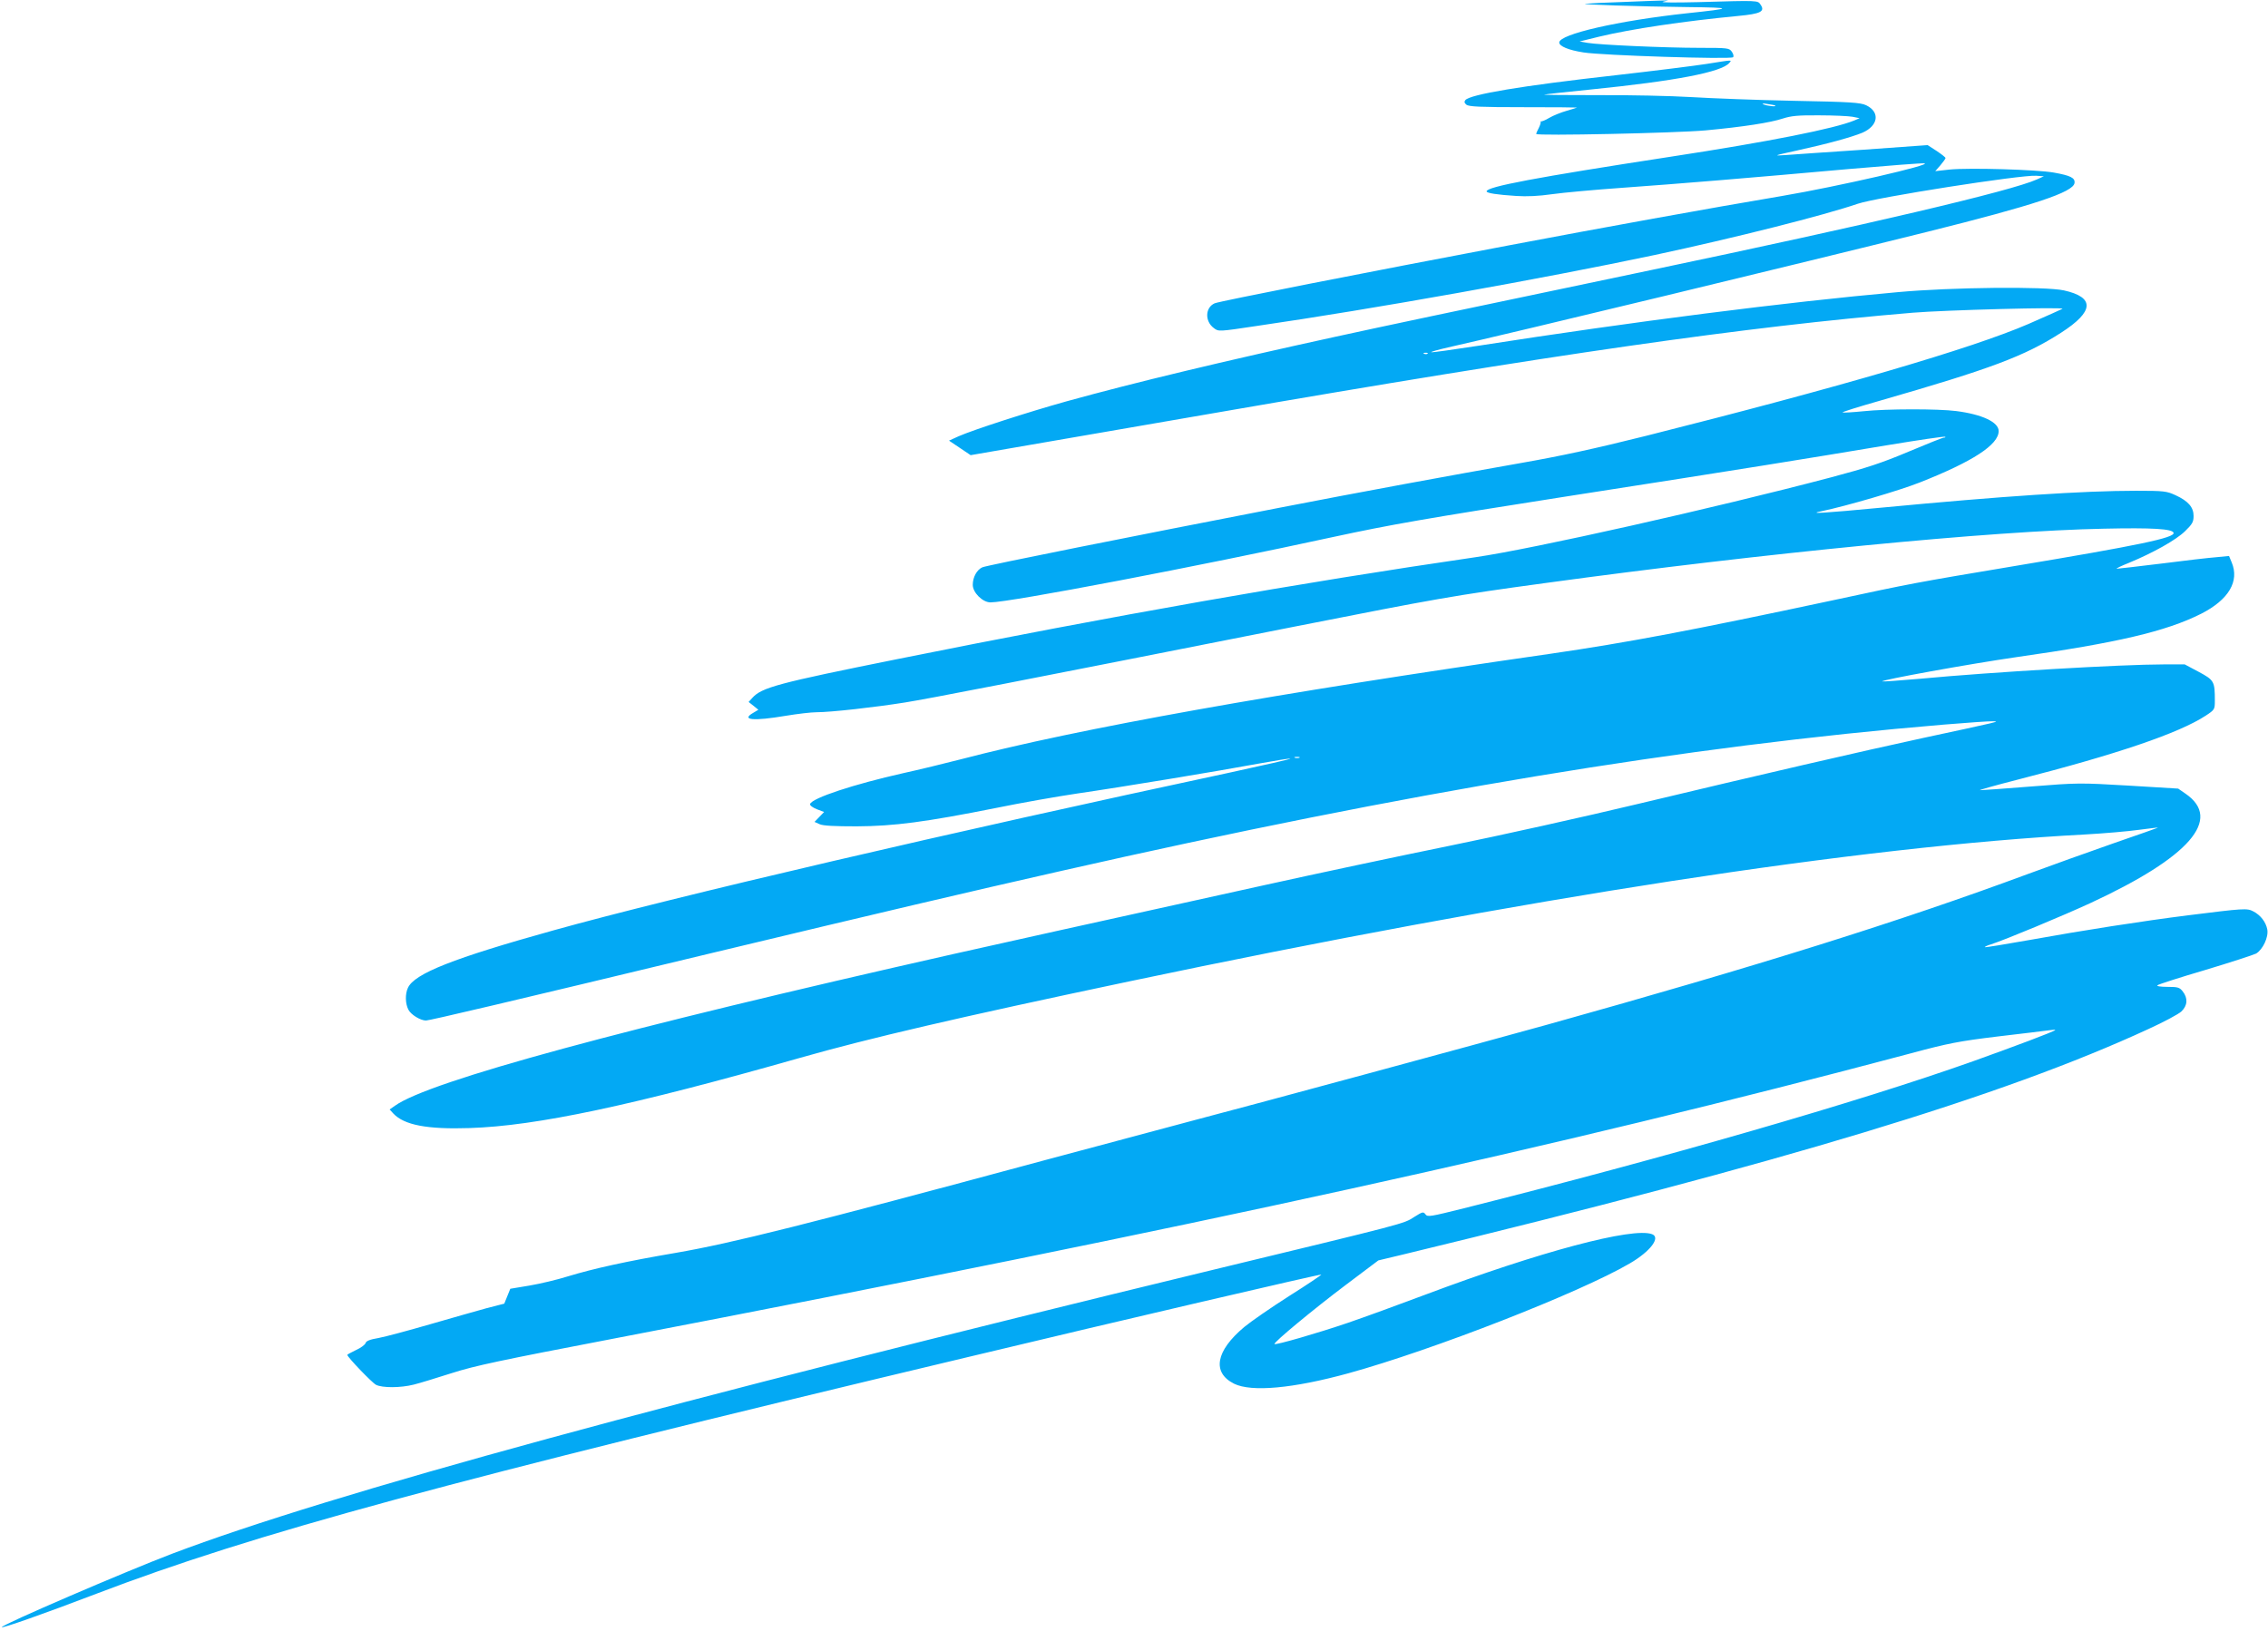 <?xml version="1.0" standalone="no"?>
<!DOCTYPE svg PUBLIC "-//W3C//DTD SVG 20010904//EN"
 "http://www.w3.org/TR/2001/REC-SVG-20010904/DTD/svg10.dtd">
<svg version="1.0" xmlns="http://www.w3.org/2000/svg"
 width="1280pt" height="926pt" viewBox="0 0 1280 926"
 preserveAspectRatio="xMidYMid meet">
<g transform="translate(0,926) scale(0.1,-0.1)"
fill="#03a9f4" stroke="none">
<path d="M9165 9249 c-99 -3 -196 -8 -215 -10 -53 -4 303 -16 575 -19 260 -3
260 -7 -5 -35 -388 -42 -720 -118 -720 -165 0 -21 53 -43 137 -56 106 -17 831
-40 844 -27 5 5 2 18 -7 31 -15 21 -21 22 -182 22 -196 0 -568 17 -632 28
l-45 8 110 27 c183 44 481 88 785 117 127 12 153 25 126 64 -16 24 -9 24 -351
14 -126 -3 -216 -3 -200 2 l30 8 -35 -1 c-19 0 -116 -4 -215 -8z"/>
<path d="M9630 8899 c-63 -10 -295 -39 -515 -64 -528 -59 -818 -108 -845 -140
-7 -9 -6 -16 6 -26 14 -11 77 -14 321 -14 166 0 303 -1 303 -2 0 -1 -26 -9
-57 -18 -32 -9 -77 -27 -99 -40 -23 -14 -44 -22 -48 -20 -3 3 -4 2 -1 -1 2 -4
-2 -19 -10 -35 -8 -15 -15 -31 -15 -35 0 -12 787 5 955 20 215 20 368 44 437
67 47 15 85 19 205 18 81 0 166 -4 188 -8 l40 -8 -30 -13 c-112 -46 -476 -119
-1039 -205 -762 -117 -1036 -169 -1036 -195 0 -10 58 -19 167 -26 59 -4 127
-1 203 10 63 9 241 25 395 36 322 23 711 55 1280 106 220 19 411 34 425 32 54
-6 -484 -130 -802 -184 -404 -68 -1021 -180 -1543 -279 -804 -152 -1637 -316
-1660 -327 -54 -24 -56 -102 -4 -140 26 -20 27 -20 240 12 655 95 1626 269
2249 401 453 97 952 223 1145 289 105 36 921 164 1007 158 l43 -3 -40 -18
c-144 -65 -953 -255 -2180 -512 -1235 -259 -1468 -308 -1775 -375 -632 -138
-1137 -259 -1520 -365 -219 -61 -527 -161 -609 -197 l-55 -25 61 -41 61 -41
428 74 c236 41 663 115 949 164 1910 331 2995 487 3940 566 181 15 856 33 845
22 -3 -2 -90 -41 -193 -86 -320 -138 -1064 -356 -2157 -631 -288 -72 -481
-114 -710 -154 -381 -67 -908 -164 -1360 -252 -846 -164 -1652 -325 -1676
-336 -31 -14 -54 -56 -54 -99 0 -44 56 -99 100 -99 108 0 1171 203 1943 371
311 67 509 102 1295 225 1041 162 1342 211 1816 290 181 30 331 52 334 49 3
-3 0 -5 -7 -5 -7 0 -97 -36 -199 -79 -152 -64 -234 -91 -437 -145 -667 -176
-1684 -404 -2008 -451 -989 -144 -2039 -329 -3262 -575 -676 -136 -767 -160
-820 -220 l-20 -22 28 -22 27 -22 -30 -18 c-69 -40 1 -47 185 -16 66 11 144
20 173 20 81 0 330 28 499 55 148 24 601 112 2208 430 796 157 890 174 1405
244 1234 169 2524 295 3155 307 273 6 385 -1 392 -23 10 -28 -197 -71 -892
-187 -568 -95 -584 -98 -1035 -195 -787 -168 -1156 -238 -1590 -301 -1553
-223 -2663 -422 -3325 -595 -93 -24 -241 -60 -328 -79 -276 -62 -514 -140
-525 -174 -2 -8 13 -19 37 -29 l42 -16 -27 -28 -27 -28 29 -13 c20 -9 85 -12
209 -12 210 1 387 24 788 104 136 28 341 64 455 81 249 36 805 128 1031 170
90 16 167 29 173 27 5 -2 -145 -36 -334 -77 -1585 -339 -3142 -702 -3824 -892
-564 -157 -786 -244 -822 -325 -16 -34 -15 -89 3 -123 14 -28 68 -61 99 -61
20 0 463 104 1626 384 951 228 1428 340 1958 460 1975 448 3521 704 4980 826
134 11 260 20 280 19 40 -1 44 0 -398 -95 -351 -76 -918 -207 -1595 -369 -313
-75 -799 -183 -1080 -240 -280 -57 -746 -156 -1035 -220 -1155 -255 -1361
-300 -1765 -391 -1856 -419 -2952 -716 -3146 -855 l-30 -21 21 -23 c61 -65
191 -90 430 -82 378 12 918 127 1864 396 394 112 892 228 1855 431 2247 473
4128 763 5397 830 109 6 246 18 303 26 58 7 107 14 110 13 3 0 -109 -40 -249
-88 -140 -49 -358 -127 -485 -174 -718 -266 -1521 -518 -2715 -851 -370 -103
-1655 -451 -1980 -536 -129 -34 -516 -138 -860 -230 -1341 -362 -1761 -467
-2074 -521 -282 -48 -466 -89 -611 -133 -60 -19 -158 -42 -217 -52 l-108 -18
-17 -42 -17 -42 -101 -26 c-55 -15 -199 -56 -320 -91 -121 -35 -251 -70 -289
-77 -49 -8 -70 -17 -73 -29 -3 -9 -27 -27 -54 -39 -27 -13 -49 -25 -49 -27 0
-12 139 -157 162 -169 35 -18 138 -18 213 1 33 8 130 38 215 65 131 42 274 72
910 194 3326 639 5325 1079 7325 1611 212 57 269 68 490 95 138 16 268 32 290
35 21 3 37 4 34 1 -8 -9 -232 -93 -464 -176 -647 -230 -1740 -545 -2874 -830
-189 -47 -204 -50 -216 -34 -12 16 -16 15 -64 -15 -60 -39 -39 -33 -1143 -300
-3061 -741 -4971 -1261 -5868 -1601 -260 -99 -960 -400 -960 -414 0 -8 234 74
535 189 888 339 1959 630 4920 1336 864 207 1989 469 1992 465 2 -2 -80 -57
-183 -122 -102 -65 -216 -144 -252 -174 -161 -135 -183 -257 -57 -320 98 -48
332 -27 645 59 476 131 1306 455 1588 620 115 67 176 146 126 165 -108 41
-632 -98 -1279 -341 -154 -58 -352 -130 -440 -160 -167 -57 -406 -126 -412
-119 -8 8 227 202 404 335 l182 137 138 33 c2147 519 3390 895 4206 1272 88
40 172 85 188 100 35 33 38 75 8 113 -18 23 -27 26 -87 26 -39 0 -62 4 -56 9
5 5 126 44 269 86 143 43 272 85 288 93 38 23 71 93 63 136 -8 42 -38 81 -79
102 -35 19 -55 17 -367 -22 -255 -32 -595 -85 -899 -140 -135 -24 -246 -42
-249 -40 -2 2 14 10 35 16 83 27 407 162 561 233 559 259 746 473 537 617
l-42 29 -281 17 c-273 16 -286 16 -548 -5 -148 -12 -278 -21 -289 -21 -11 0
85 27 214 60 559 143 909 262 1060 361 50 33 51 35 51 84 0 110 -4 116 -91
163 l-79 42 -118 0 c-238 0 -971 -43 -1376 -81 -115 -10 -211 -17 -213 -15 -9
8 494 99 757 137 570 81 844 145 1043 245 155 79 217 183 172 290 l-15 36 -72
-7 c-40 -3 -180 -19 -311 -36 -131 -16 -243 -29 -250 -29 -7 1 25 16 70 34
135 56 264 128 315 178 41 40 48 52 48 86 0 49 -30 84 -102 117 -50 23 -64 25
-223 25 -296 0 -750 -30 -1434 -95 -338 -32 -423 -37 -339 -20 139 29 437 116
553 162 299 118 445 213 445 290 0 50 -92 94 -240 113 -101 13 -392 13 -523
-1 -59 -6 -112 -9 -118 -7 -6 2 90 32 213 67 622 179 813 250 1020 383 187
120 192 200 16 239 -104 23 -634 18 -938 -10 -628 -56 -1498 -167 -2363 -302
-143 -22 -263 -39 -269 -37 -5 2 37 14 94 27 349 78 1996 476 2703 652 606
151 826 224 833 276 4 29 -22 42 -117 59 -96 17 -479 28 -588 17 l-81 -9 29
33 c16 19 29 37 29 41 0 4 -23 22 -50 40 l-51 33 -362 -26 c-199 -13 -396 -27
-437 -30 -74 -5 -73 -4 55 24 179 39 316 77 376 102 90 39 101 117 21 155 -32
15 -86 19 -407 25 -203 4 -464 14 -580 21 -115 7 -352 12 -525 11 -173 0 -310
1 -305 3 6 2 125 15 265 29 476 48 737 98 780 150 15 18 22 18 -130 -6z m389
-235 c9 -8 -45 -2 -64 6 -14 7 -8 8 20 3 22 -3 42 -7 44 -9z m-1962 -1400 c-3
-3 -12 -4 -19 -1 -8 3 -5 6 6 6 11 1 17 -2 13 -5z m-724 -2281 c-7 -2 -19 -2
-25 0 -7 3 -2 5 12 5 14 0 19 -2 13 -5z"/>
</g>
</svg>
